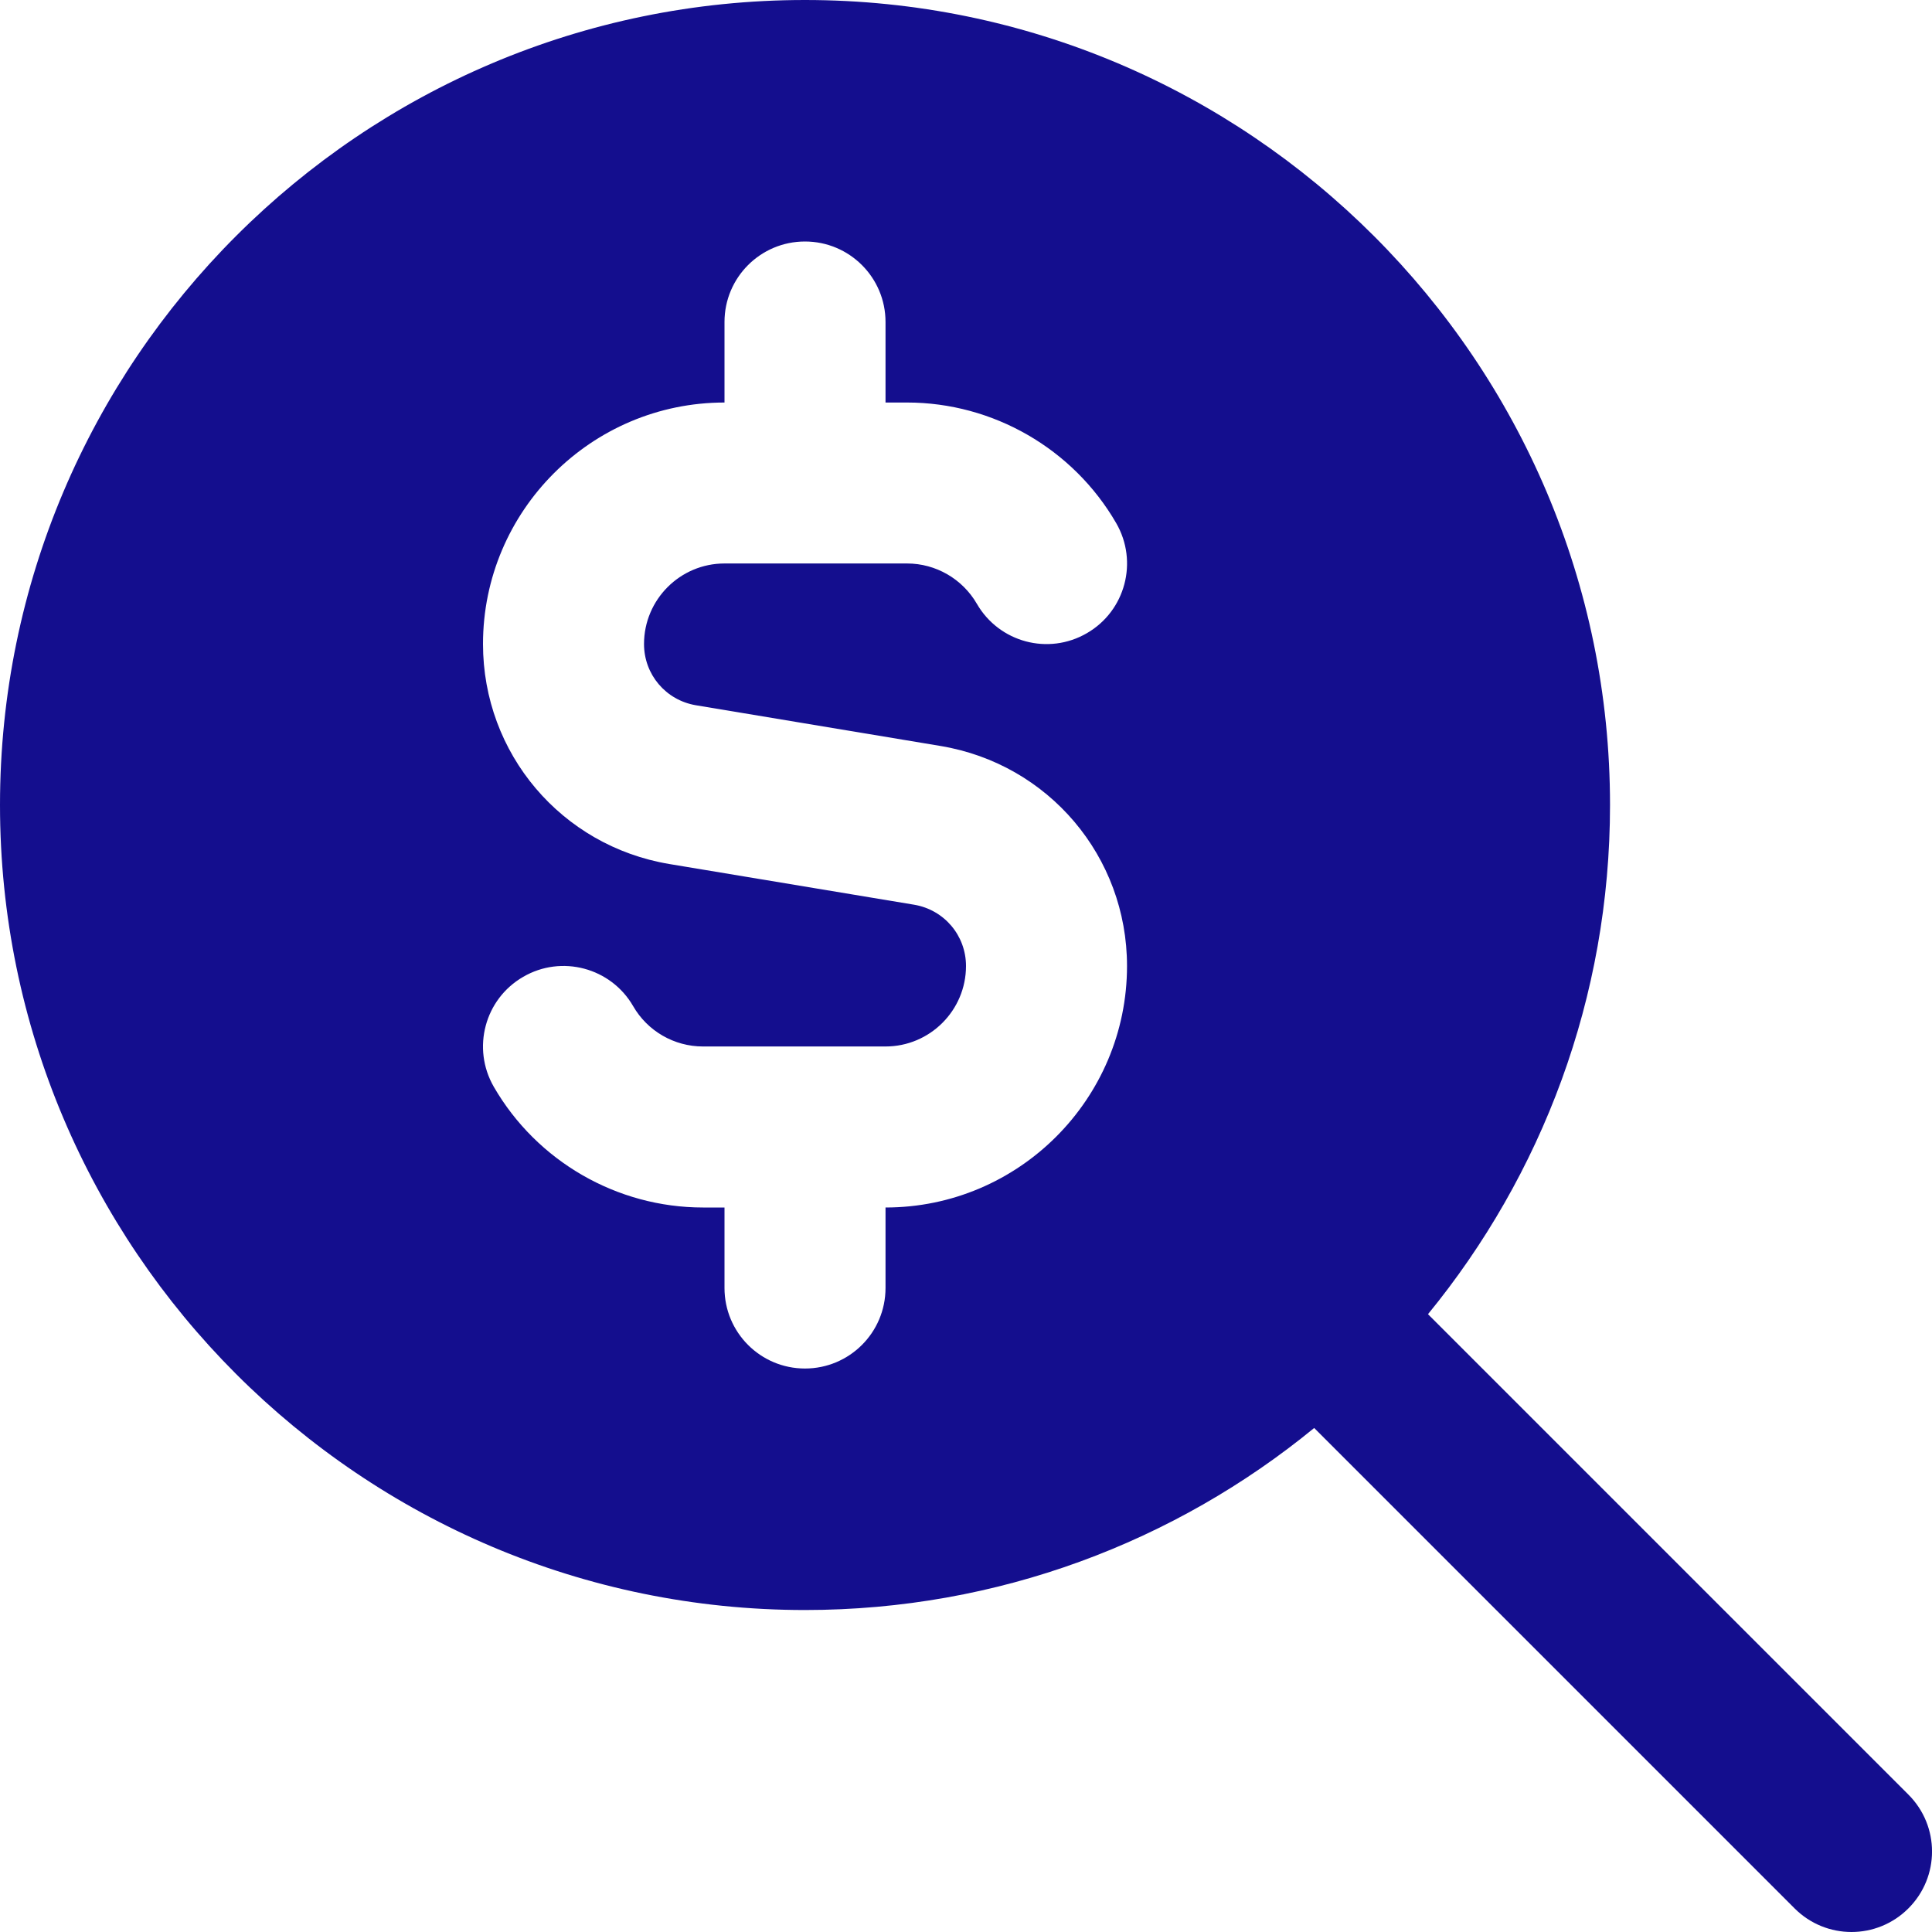 <svg width="32" height="32" viewBox="0 0 32 32" fill="none" xmlns="http://www.w3.org/2000/svg">
<g clip-path="url(#clip0_156_364)">
<path d="M31.609 29.724L23.652 21.767C25.535 19.467 26.667 16.529 26.667 13.333C26.667 5.981 20.685 0 13.333 0C5.981 0 0 5.981 0 13.333C0 20.685 5.981 26.667 13.333 26.667C16.531 26.667 19.468 25.535 21.767 23.652L29.724 31.609C29.984 31.869 30.325 32 30.667 32C31.008 32 31.349 31.869 31.609 31.609C32.131 31.088 32.131 30.245 31.609 29.724ZM14.667 20V21.333C14.667 22.071 14.069 22.667 13.333 22.667C12.597 22.667 12 22.071 12 21.333V20H11.643C10.22 20 8.892 19.235 8.179 18.001C7.811 17.363 8.028 16.548 8.665 16.18C9.301 15.809 10.119 16.028 10.487 16.665C10.725 17.079 11.168 17.333 11.643 17.333H14.667C15.401 17.333 16 16.736 16 16C16 15.495 15.639 15.069 15.141 14.985L11.087 14.311C9.297 14.012 8 12.479 8 10.667C8 8.461 9.795 6.667 12 6.667V5.333C12 4.596 12.597 4 13.333 4C14.069 4 14.667 4.596 14.667 5.333V6.667H15.024C16.447 6.667 17.775 7.432 18.488 8.665C18.857 9.304 18.639 10.119 18.003 10.487C17.363 10.859 16.549 10.639 16.18 10.001C15.941 9.588 15.499 9.333 15.024 9.333H12C11.265 9.333 10.667 9.931 10.667 10.667C10.667 11.172 11.028 11.597 11.525 11.681L15.58 12.356C17.369 12.655 18.667 14.188 18.667 16C18.667 18.205 16.872 20 14.667 20Z" fill="#140E8E"/>
</g>
<defs>
<clipPath id="clip0_156_364">
<rect width="32" height="32" fill="white"/>
</clipPath>
</defs>
</svg>
